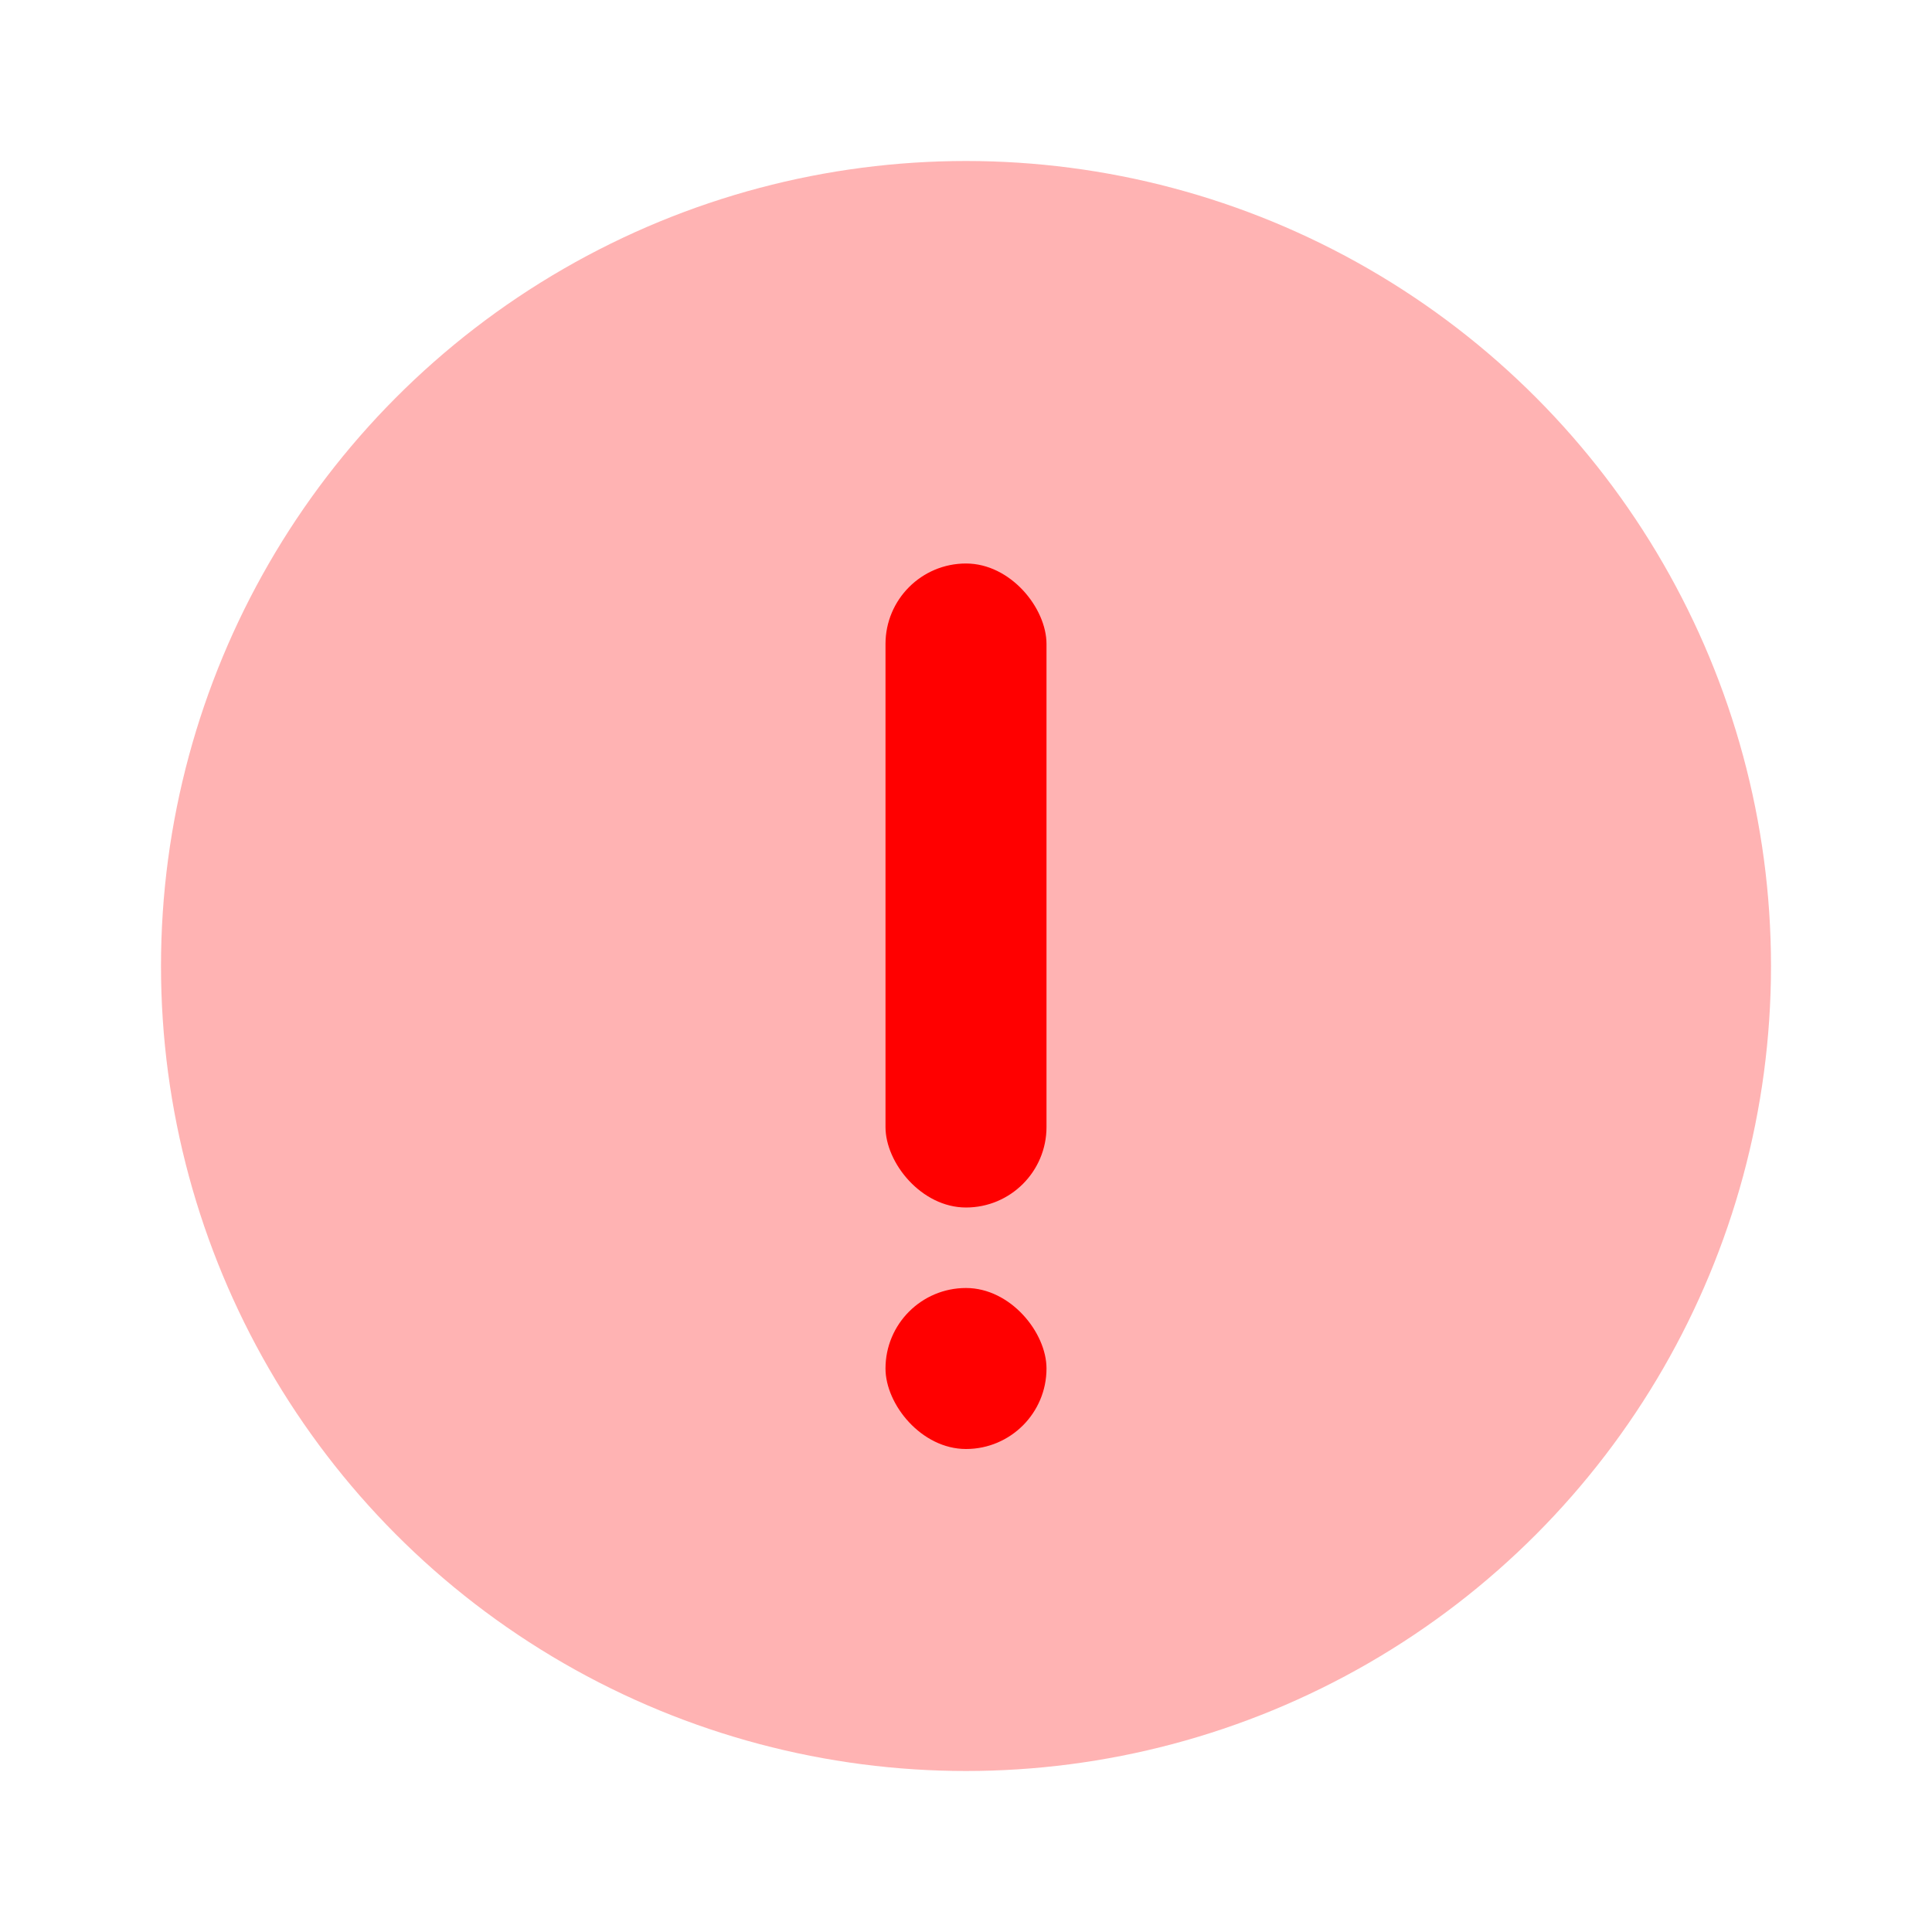 <svg width="24" height="24" viewBox="0 0 24 24" xmlns="http://www.w3.org/2000/svg"><g fill="none" fill-rule="evenodd"><path d="M0 0h24v24H0z"/><circle fill="red" opacity=".3" cx="12" cy="12" r="10"/><rect fill="red" x="11" y="7" width="2" height="8" rx="1"/><rect fill="red" x="11" y="16" width="2" height="2" rx="1"/></g></svg>